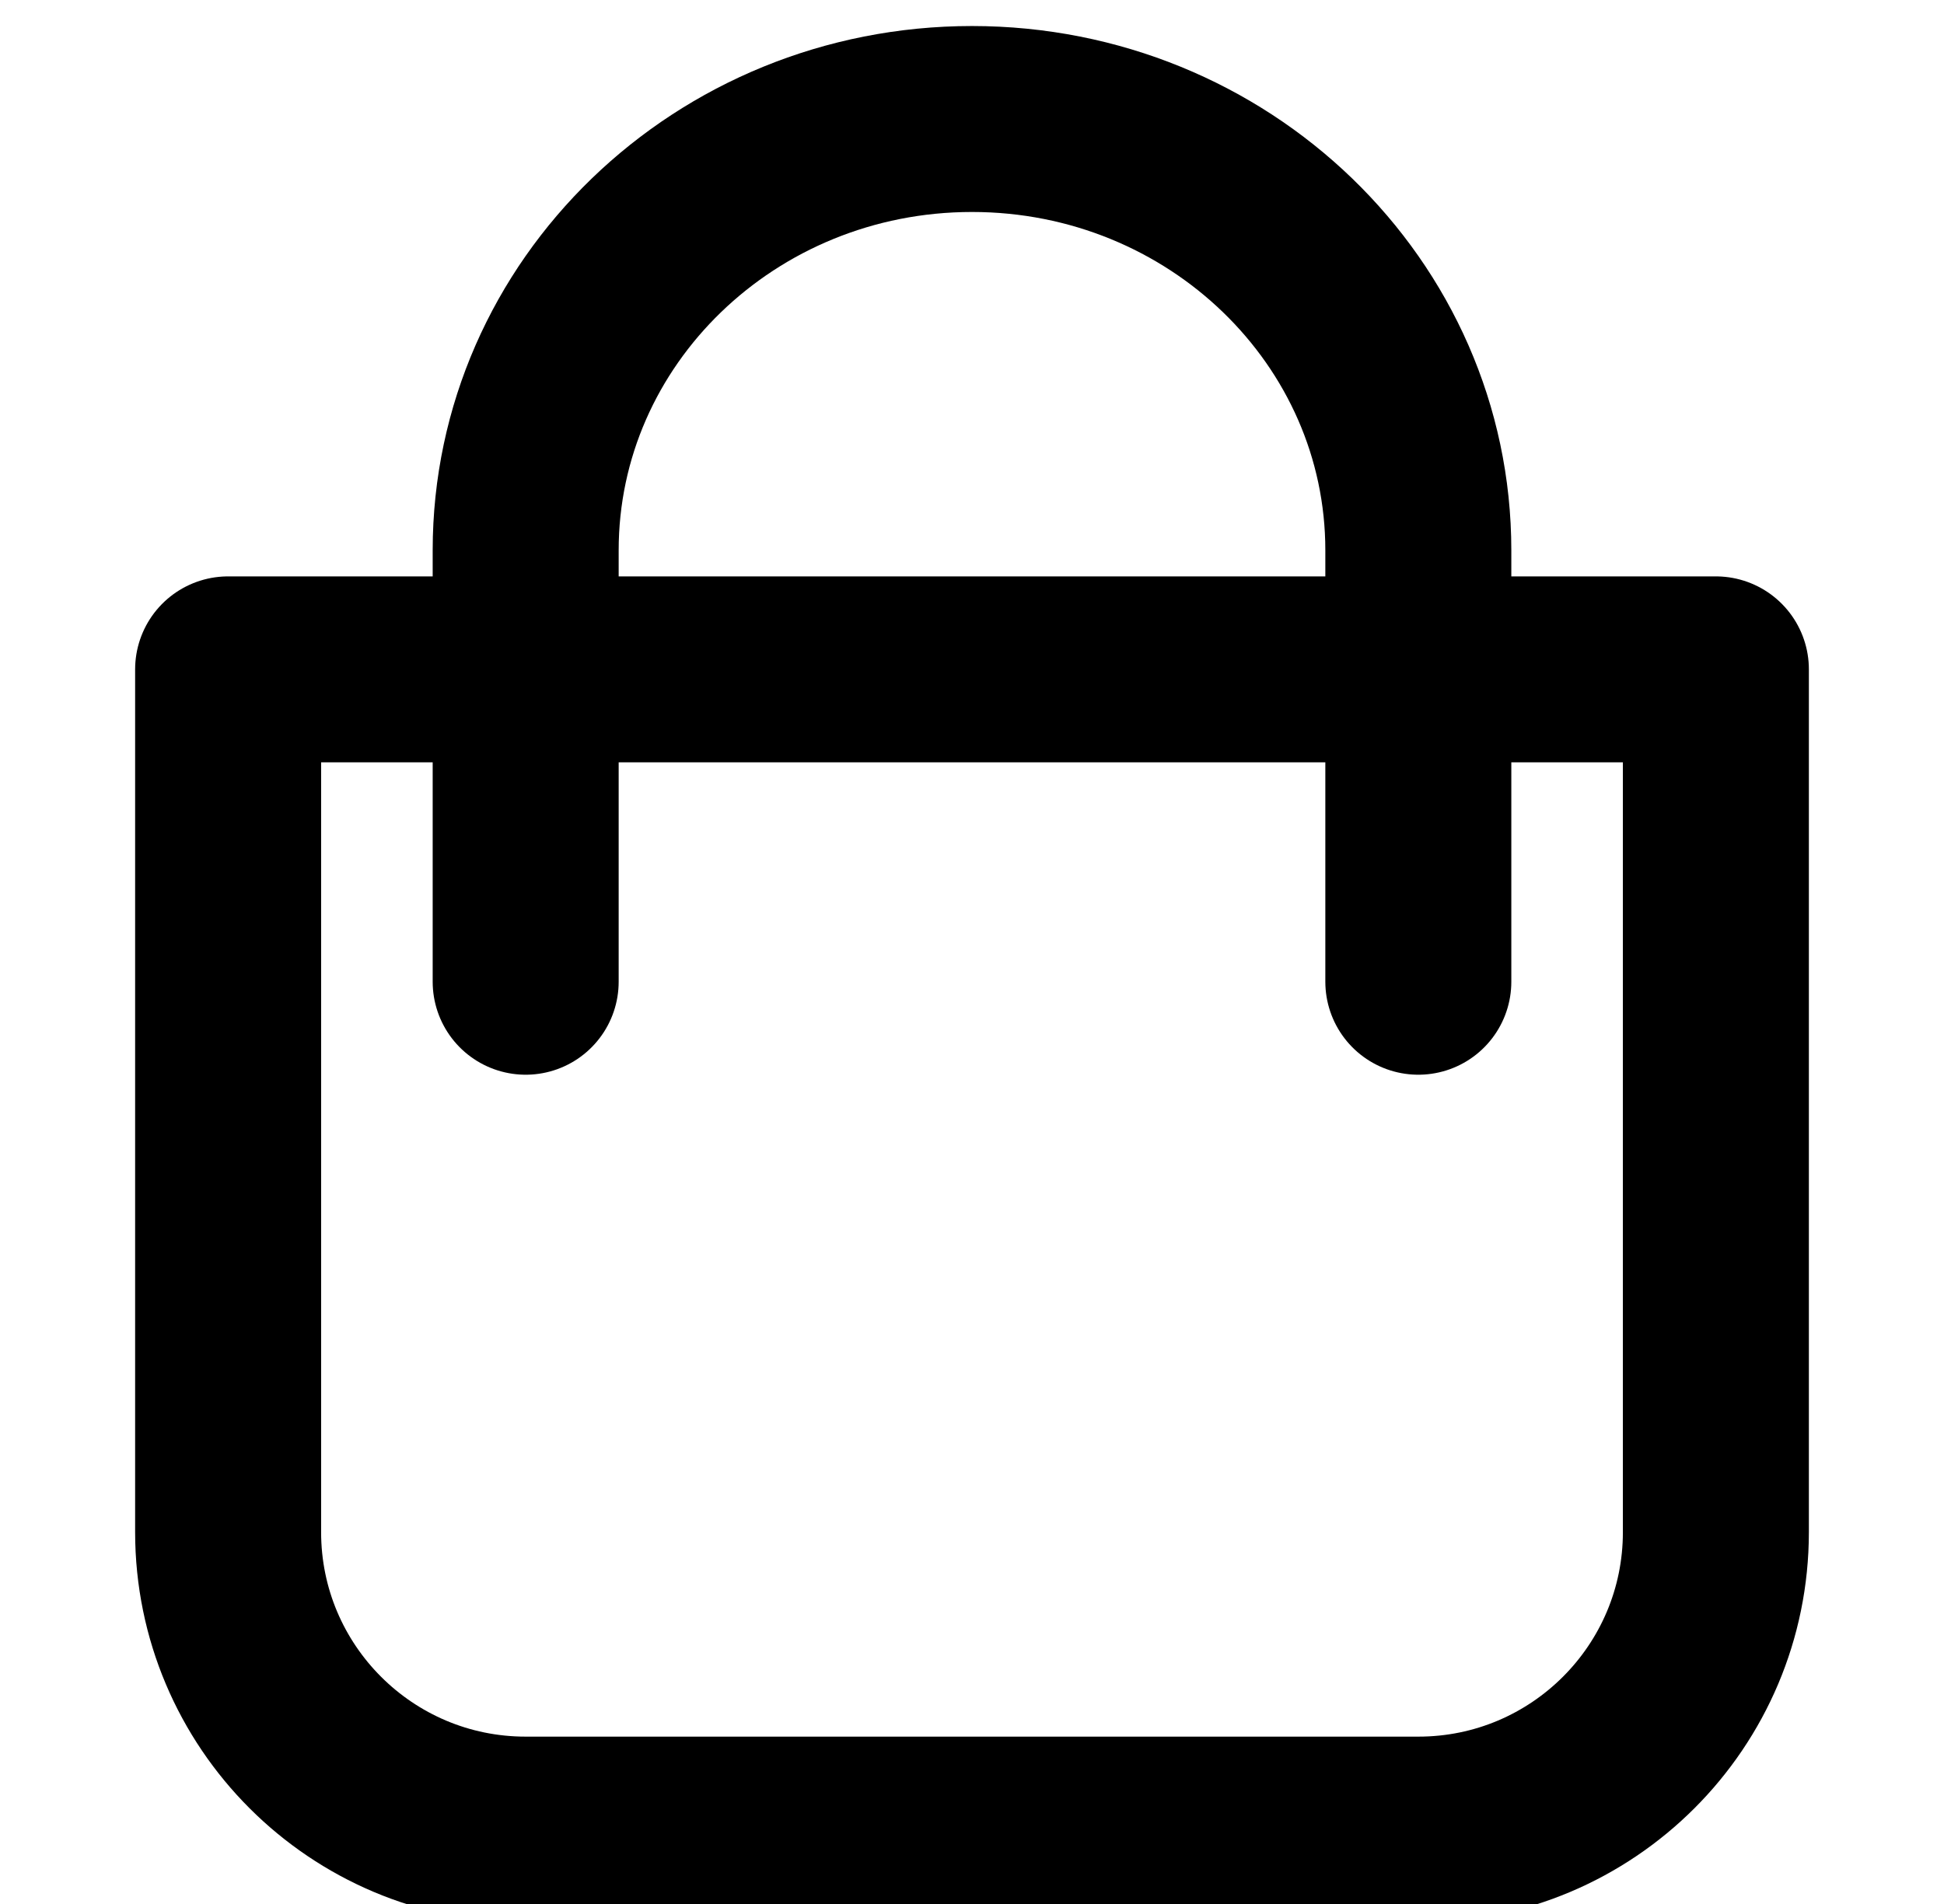 <svg width="49" height="48" viewBox="0 0 49 48" fill="none" xmlns="http://www.w3.org/2000/svg">
<g clip-path="url(#clip0_18004_166)">
<path d="M35.75 46.125H13.25C9.108 46.125 5.75 42.767 5.75 38.625V16.875H43.25V38.625C43.25 42.767 39.892 46.125 35.75 46.125Z" stroke="black" stroke-width="4.688" stroke-miterlimit="10" stroke-linecap="round" stroke-linejoin="round"/>
<path d="M13.25 24.75V13.875C13.25 7.869 18.287 3 24.5 3C30.713 3 35.75 7.869 35.75 13.875V24.75" stroke="black" stroke-width="4.688" stroke-miterlimit="10" stroke-linecap="round" stroke-linejoin="round"/>
</g>
<defs>
<clipPath id="clip0_18004_166">
<rect width="48" height="48" fill="white" transform="translate(0.5)"/>
</clipPath>
</defs>
</svg>
